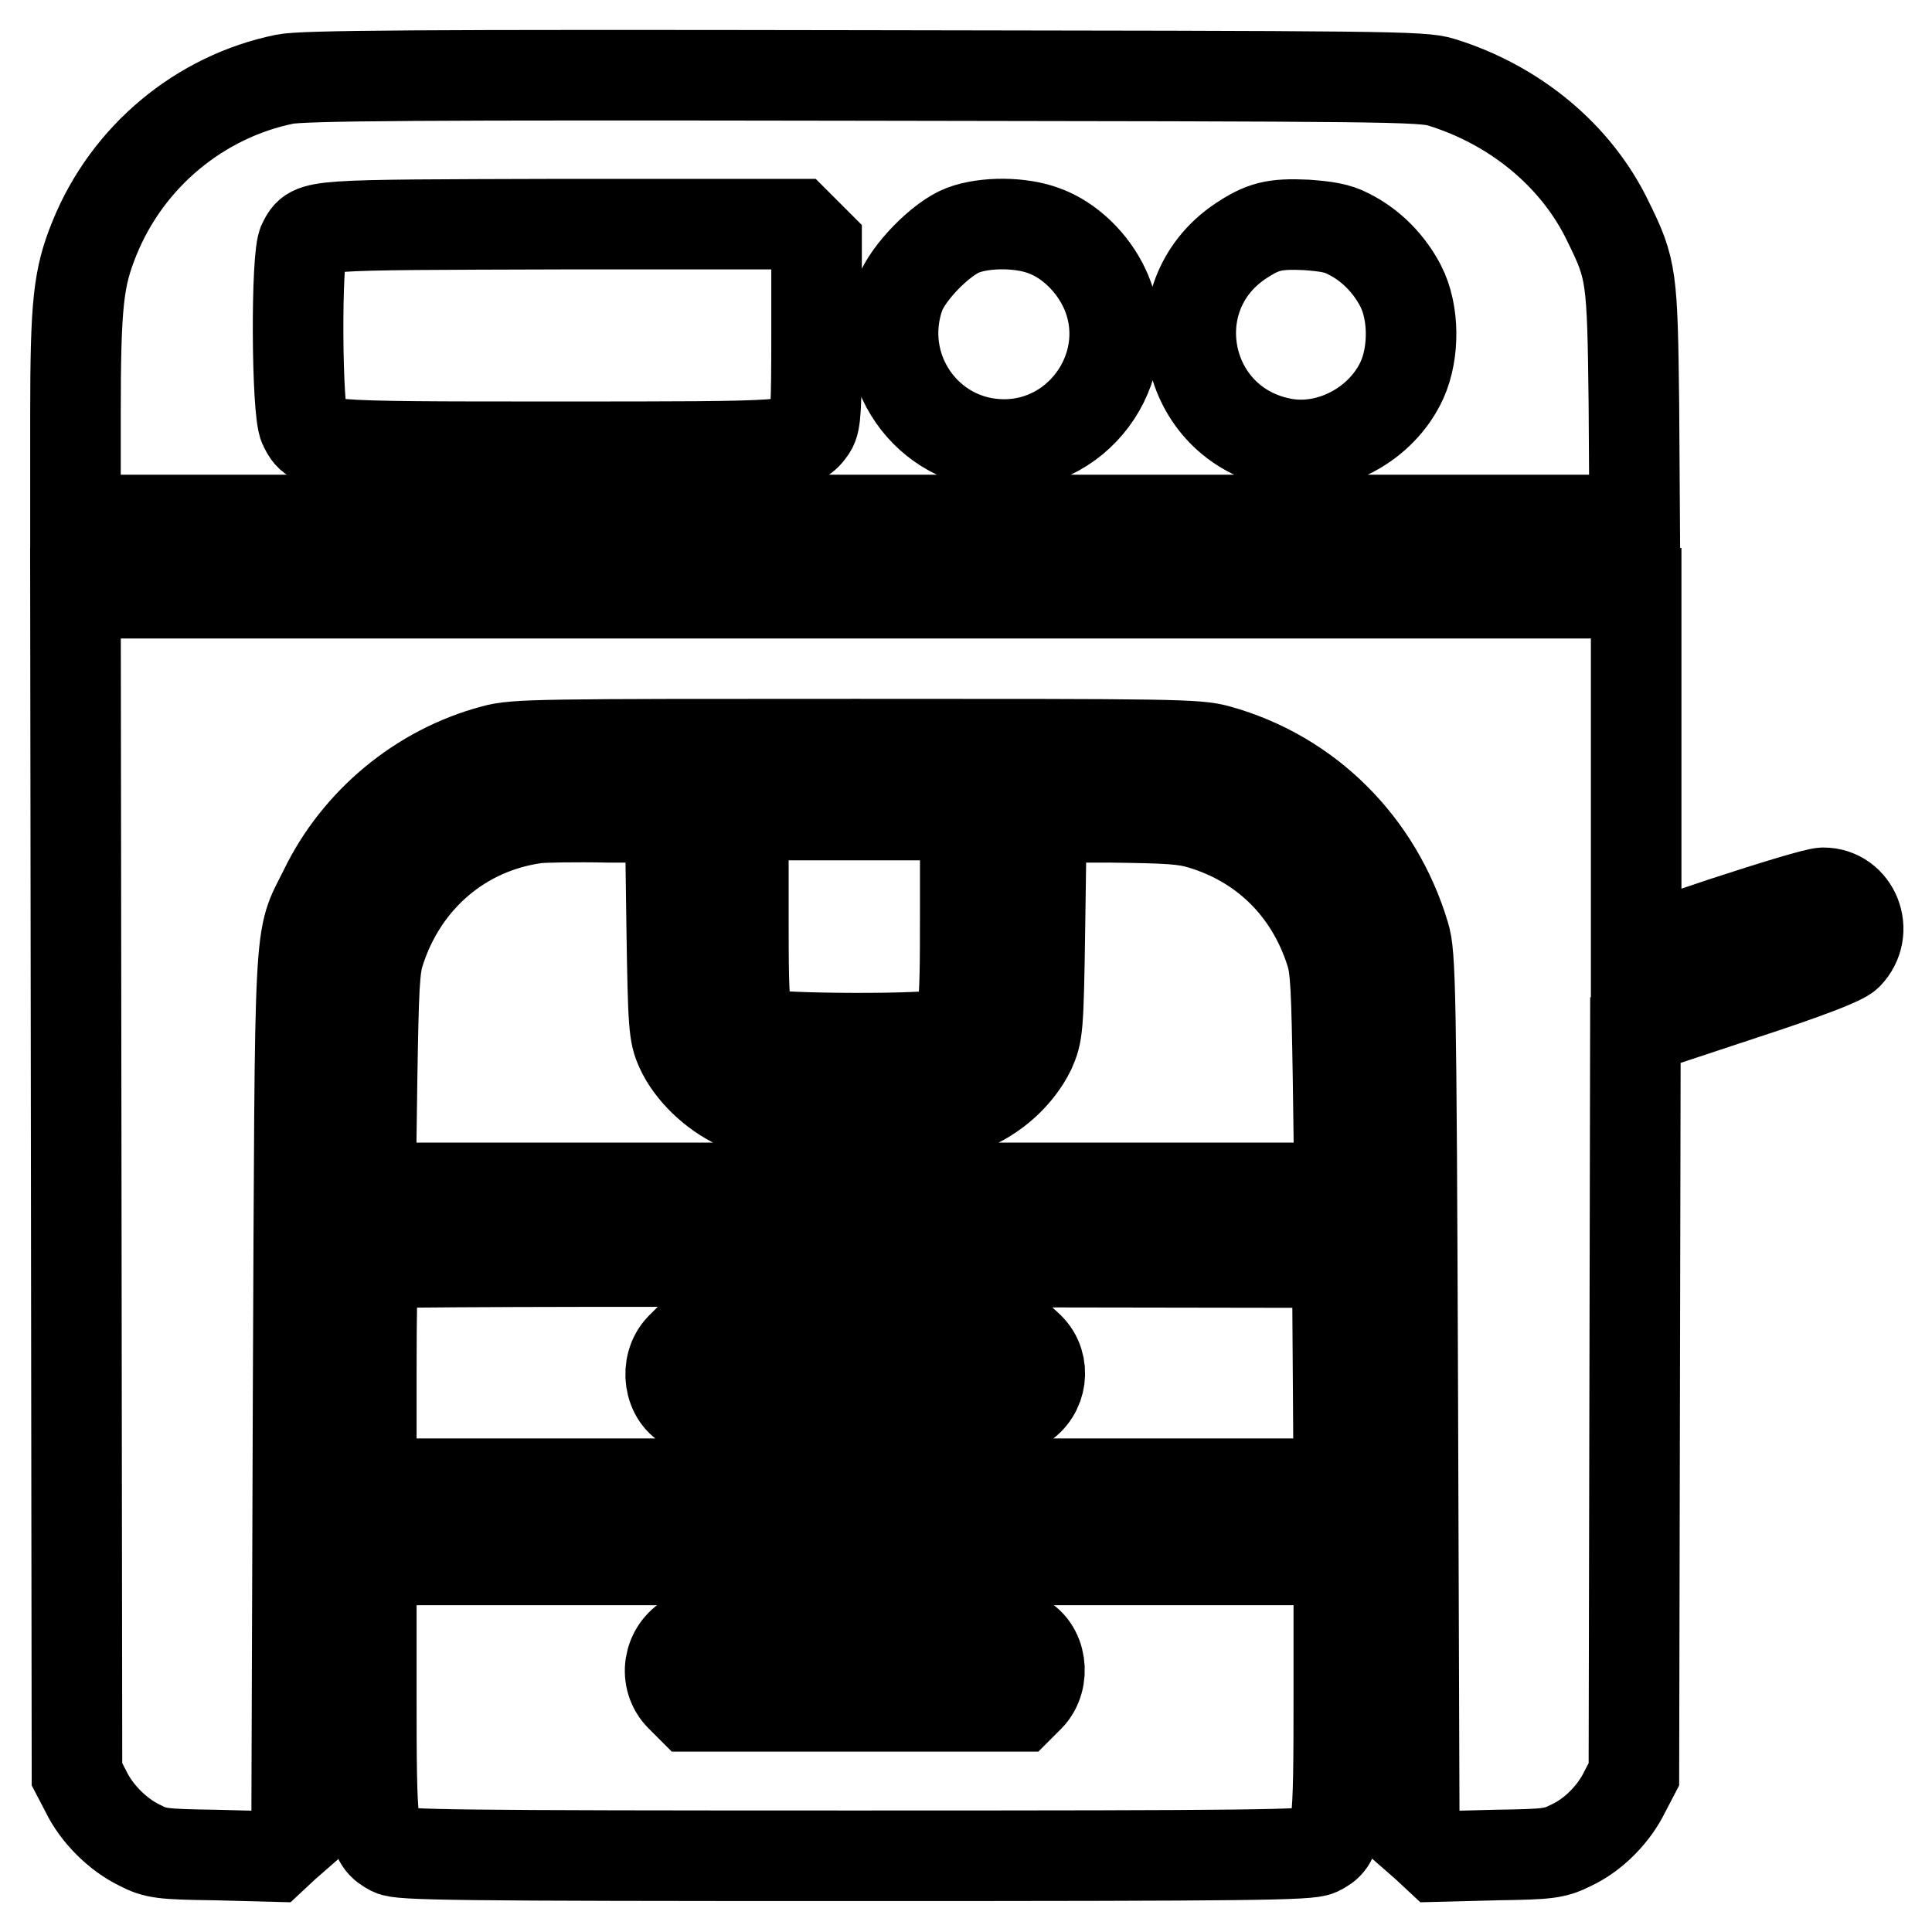 <?xml version="1.0" encoding="utf-8"?>
<!-- Svg Vector Icons : http://www.onlinewebfonts.com/icon -->
<!DOCTYPE svg PUBLIC "-//W3C//DTD SVG 1.1//EN" "http://www.w3.org/Graphics/SVG/1.1/DTD/svg11.dtd">
<svg version="1.1" xmlns="http://www.w3.org/2000/svg" xmlns:xlink="http://www.w3.org/1999/xlink" x="0px" y="0px" viewBox="0 0 256 256" enable-background="new 0 0 256 256" xml:space="preserve">
<g><g><g><path stroke-width="12" fill-opacity="0" stroke="#000000"  d="M37.7,10.5c-11.2,2.3-20.8,10.2-25.2,21.1c-2.1,5.2-2.5,8.5-2.5,23.5v13.8h103.3h103.3l-0.1-15.4c-0.2-16.9-0.3-17.8-3.4-24.1c-4.2-8.8-12.4-15.5-22.1-18.5c-2.6-0.8-7-0.8-76.5-0.9C55.3,9.9,40.1,10,37.7,10.5z M106.9,31l1.3,1.3v11.7c0,10.1-0.1,11.9-0.7,12.8c-1.7,2.4-1.6,2.4-33.6,2.4c-32.6,0-32.2,0-33.6-2.7c-1-1.9-1.1-22.7-0.1-24.4c1.3-2.4,0.6-2.3,34.1-2.4h31.3L106.9,31z M138.4,30.6c3.3,1.2,6.4,4.2,8,7.7c4.4,9.6-2.9,20.7-13.5,20.6c-10.1-0.1-17.1-10.1-13.7-19.8c1.1-3,5.5-7.5,8.4-8.6C130.5,29.4,135.3,29.4,138.4,30.6z M178.7,31c3,1.5,5.4,4,6.9,6.9c1.8,3.5,1.8,8.8,0.2,12.4c-2.7,6-9.7,9.7-16,8.4c-13-2.6-16.4-19.3-5.5-26.7c3-2,4.5-2.4,8.8-2.2C175.7,30,177.2,30.2,178.7,31z"/><path stroke-width="12" fill-opacity="0" stroke="#000000"  d="M10.1,156.8l0.1,78.3l1.2,2.3c1.4,2.9,4.2,5.7,7.1,7.1c2.1,1.1,3,1.2,10,1.3l7.7,0.2l1.5-1.4l1.6-1.4l0.2-58.3c0.3-64.8,0-59.9,3.5-67c4.3-8.9,12.6-15.9,22.4-18.5c2.8-0.8,6.2-0.8,48-0.8c41.7,0,45.2,0,48,0.8c11.9,3.3,21.1,12.5,24.7,24.5c0.8,2.6,0.9,6.8,1.1,61l0.2,58.3l1.6,1.4l1.5,1.4l7.7-0.2c7-0.1,7.8-0.2,10-1.3c3-1.4,5.7-4.2,7.1-7.1l1.2-2.3l0.1-49.3l0.1-49.3l13.6-4.5c9.5-3.1,13.8-4.8,14.5-5.5c3-3.1,0.9-8.2-3.2-8.2c-0.9,0-6.8,1.8-13.2,3.9l-11.6,3.9v-23.7V78.6H113.3H10L10.1,156.8z"/><path stroke-width="12" fill-opacity="0" stroke="#000000"  d="M71.1,108.4c-9.8,1.3-17.7,8-20.8,17.7c-0.7,2.1-0.8,4.8-1,16.9l-0.2,14.4h64.2h64.2l-0.2-14.4c-0.2-12.1-0.3-14.8-1-16.9c-2.7-8.4-8.8-14.4-17.1-16.9c-2.3-0.7-4.5-0.8-12-0.9H138l-0.2,14.3c-0.2,14-0.3,14.3-1.3,16.6c-1.5,3-4.2,5.6-7.4,7.1l-2.6,1.2h-13.1h-13.1l-2.6-1.2c-3.2-1.5-6.2-4.4-7.5-7.3c-0.9-2-1-3-1.2-16.4l-0.2-14.3l-8.1,0C76.1,108.2,71.9,108.3,71.1,108.4z"/><path stroke-width="12" fill-opacity="0" stroke="#000000"  d="M98.5,121c0,14.1,0.1,15,2.5,16c1.6,0.7,22.8,0.8,24.3,0c2.5-1.1,2.6-2,2.6-16v-13h-14.8H98.5V121z"/><path stroke-width="12" fill-opacity="0" stroke="#000000"  d="M49.5,167.4c-0.2,0.1-0.3,6.8-0.3,14.8v14.4h64.1h64.1l-0.1-14.7l-0.1-14.6l-63.7-0.1C78.5,167.1,49.7,167.2,49.5,167.4z M136.4,178.6c2.2,2.2,1.7,6-1,7.6c-1.2,0.7-3.5,0.8-22.1,0.8c-15.1,0-21.1-0.1-21.9-0.6c-2.8-1.2-3.4-5.5-1.2-7.8l1.3-1.3h21.8H135L136.4,178.6z"/><path stroke-width="12" fill-opacity="0" stroke="#000000"  d="M49.2,224c0,19,0.1,19.8,2.7,21.2c1.2,0.6,7.8,0.7,61.4,0.7c53.5,0,60.1-0.1,61.4-0.7c2.6-1.3,2.7-2.1,2.7-21.2v-17.3h-64.1H49.2V224z M135.2,217c2.8,1.2,3.4,5.5,1.2,7.8l-1.3,1.3h-21.8H91.5l-1.3-1.3c-2.3-2.3-1.7-6.2,1.2-7.8C92.7,216.2,133.6,216.2,135.2,217z"/></g></g></g>
</svg>